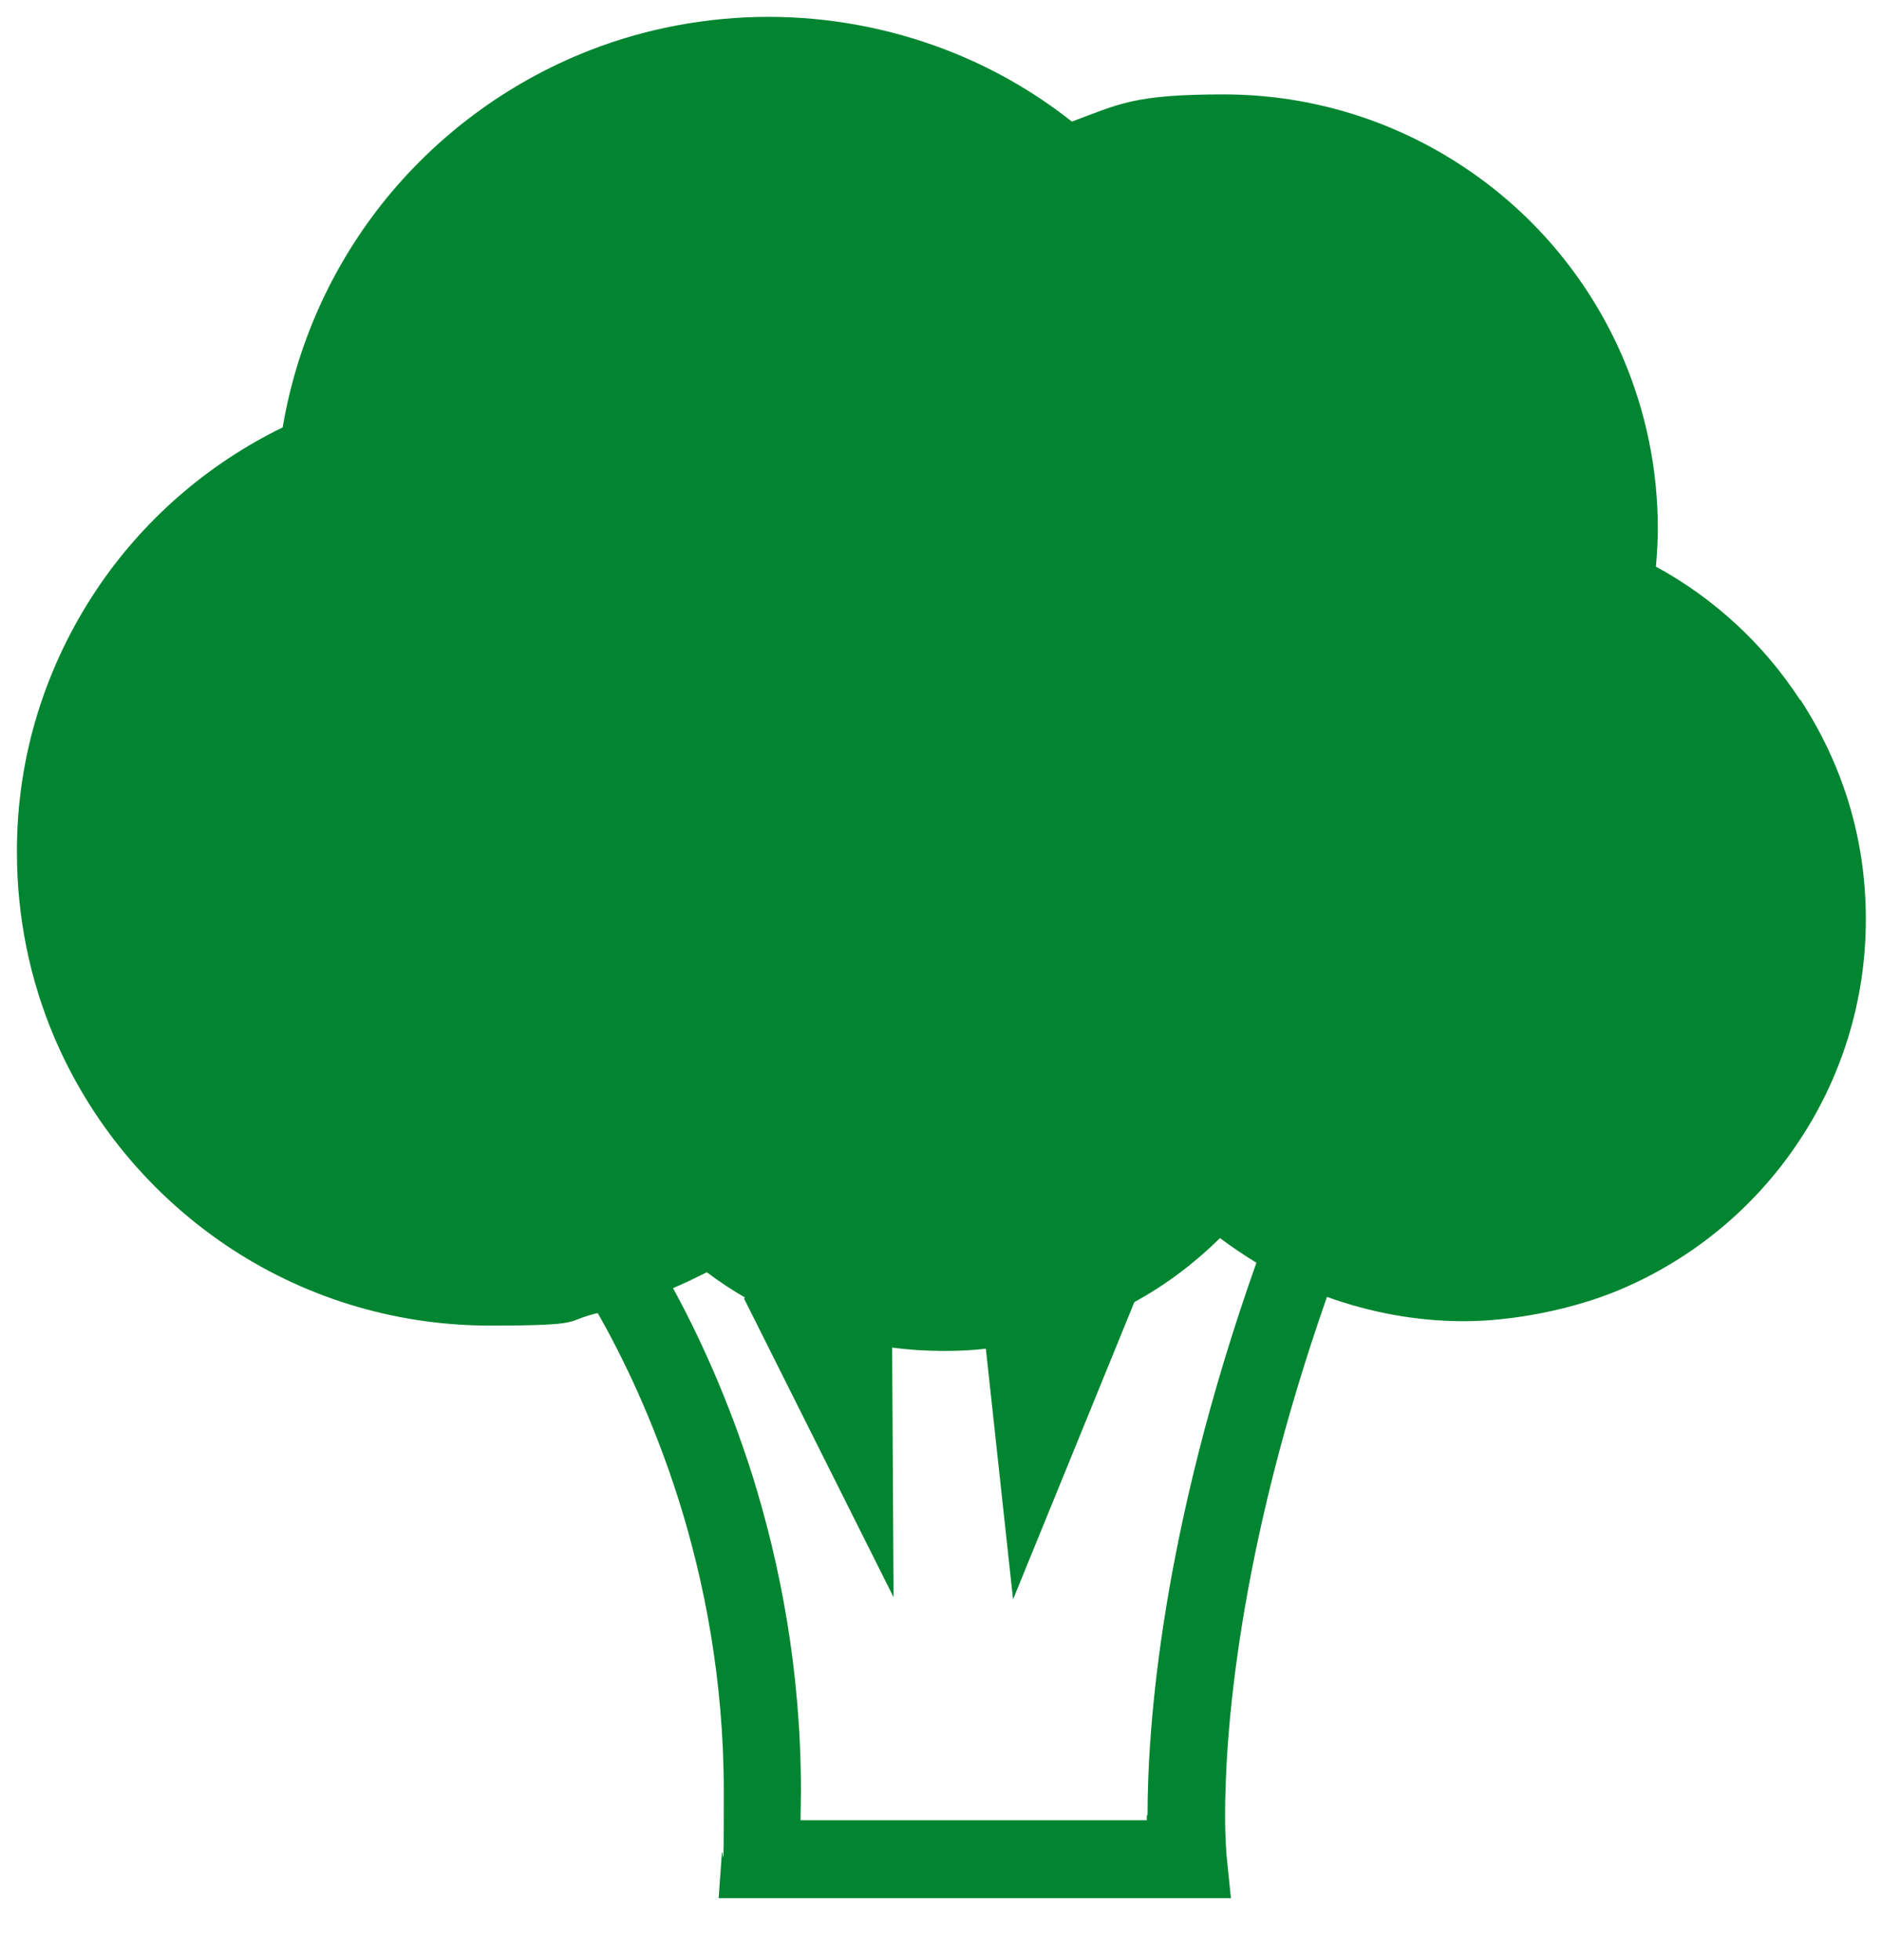 <svg width="24" height="25" viewBox="0 0 24 25" fill="none" xmlns="http://www.w3.org/2000/svg">
<g clip-path="url(#clip0_16014_763)">
<path d="M22.95 8.919C22.491 8.216 21.858 7.63 21.117 7.227C21.131 7.068 21.141 6.904 21.141 6.74C21.141 5.976 20.986 5.249 20.705 4.583C20.283 3.59 19.584 2.746 18.698 2.151C17.817 1.555 16.748 1.204 15.605 1.204C14.461 1.204 14.273 1.326 13.669 1.551C13.177 1.161 12.623 0.847 12.028 0.622C11.334 0.36 10.58 0.215 9.797 0.215C9.014 0.215 8.227 0.365 7.523 0.641C6.464 1.054 5.545 1.743 4.856 2.619C4.223 3.426 3.783 4.396 3.605 5.451C2.644 5.919 1.823 6.636 1.233 7.518C0.591 8.479 0.211 9.632 0.216 10.874C0.216 11.704 0.384 12.501 0.689 13.222C1.148 14.305 1.912 15.224 2.873 15.876C3.834 16.527 4.997 16.907 6.248 16.907C7.5 16.907 7.181 16.851 7.622 16.747C7.936 17.296 8.33 18.107 8.653 19.124C8.981 20.165 9.23 21.425 9.23 22.846C9.23 24.266 9.22 23.399 9.202 23.685L9.164 24.215H15.698L15.642 23.671C15.642 23.652 15.623 23.474 15.623 23.155C15.623 22.171 15.769 19.832 16.922 16.541C17.47 16.738 18.056 16.851 18.67 16.851C19.284 16.851 20.053 16.705 20.663 16.447C21.581 16.058 22.364 15.412 22.917 14.591C23.47 13.775 23.794 12.787 23.794 11.727C23.794 10.668 23.484 9.73 22.959 8.924H22.95V8.919ZM14.625 23.146V23.216H10.209C10.209 23.09 10.214 22.963 10.214 22.841C10.214 21.304 9.947 19.944 9.595 18.819C9.281 17.826 8.902 17.015 8.583 16.429C8.728 16.368 8.873 16.297 9.014 16.227C9.169 16.344 9.333 16.452 9.502 16.55L9.487 16.56L11.395 20.371L11.377 17.188C11.592 17.216 11.808 17.23 12.033 17.23C12.258 17.23 12.394 17.221 12.572 17.202L12.919 20.399L14.466 16.607C14.869 16.387 15.234 16.11 15.558 15.791C15.708 15.904 15.863 16.007 16.022 16.105C14.798 19.565 14.634 22.054 14.634 23.151H14.625V23.146Z" fill="#028530"/>
</g>
<defs>
<clipPath id="clip0_16014_763">
<rect width="24" height="24" fill="white" transform="translate(0 0.21)"/>
</clipPath>
</defs>
</svg>
